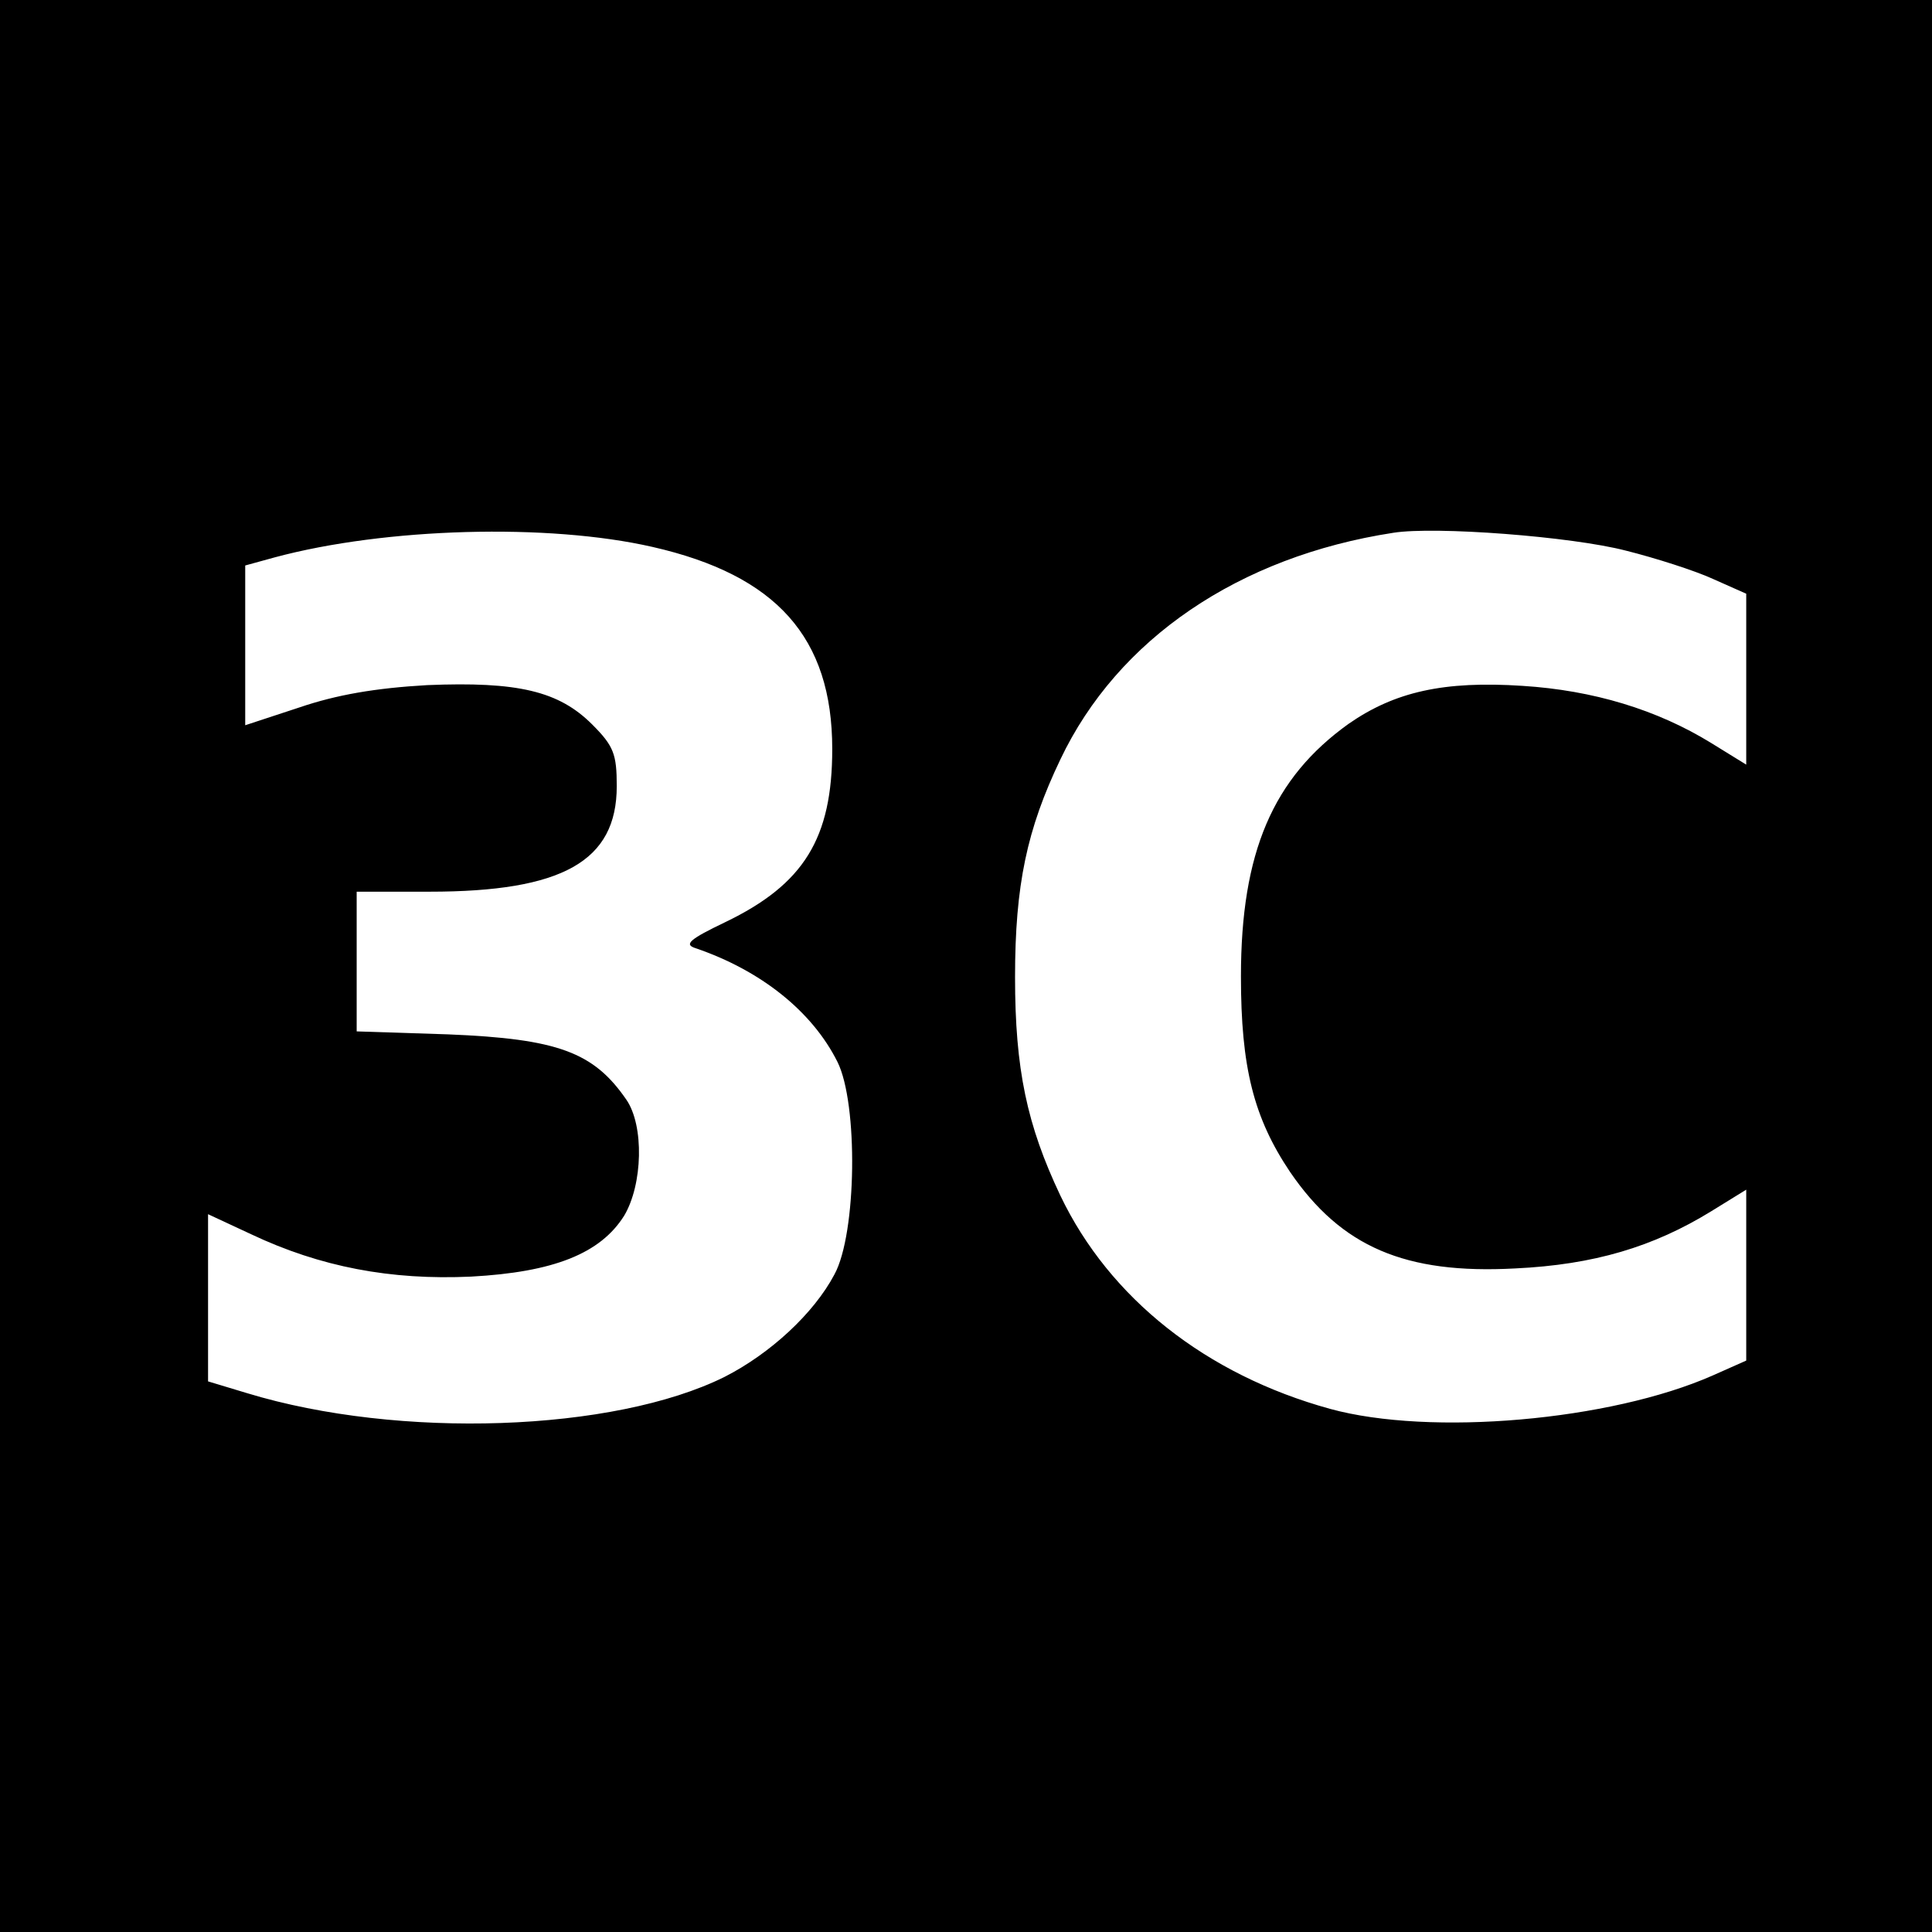 <?xml version="1.0" standalone="no"?>
<!DOCTYPE svg PUBLIC "-//W3C//DTD SVG 20010904//EN"
 "http://www.w3.org/TR/2001/REC-SVG-20010904/DTD/svg10.dtd">
<svg version="1.0" xmlns="http://www.w3.org/2000/svg"
 width="260pt" height="260pt" viewBox="0 0 260 260"
 preserveAspectRatio="xMidYMid meet">
<g transform="translate(0,260) scale(0.1,-0.1)"
fill="#000000" stroke="none">
<path d="M0 1300 l0 -1300 1300 0 1300 0 0 1300 0 1300 -1300 0 -1300 0 0
-1300z m878 564 c167 -38 242 -122 242 -272 0 -120 -38 -182 -144 -233 -48
-23 -56 -30 -40 -35 88 -30 157 -85 191 -153 28 -56 26 -231 -4 -286 -28 -53
-87 -107 -148 -138 -149 -74 -438 -84 -642 -22 l-53 16 0 113 0 112 58 -27
c93 -44 188 -62 296 -57 111 6 174 31 206 82 25 42 27 121 3 156 -44 64 -92
82 -240 88 l-123 4 0 94 0 94 98 0 c179 0 252 41 252 142 0 43 -4 54 -33 83
-45 45 -100 58 -222 53 -70 -4 -122 -13 -172 -30 l-73 -24 0 107 0 108 40 11
c149 40 368 46 508 14z m1310 -5 c40 -10 93 -27 117 -38 l45 -20 0 -115 0
-115 -47 29 c-73 45 -159 71 -254 77 -106 7 -172 -8 -234 -51 -102 -73 -145
-173 -145 -340 0 -122 17 -190 66 -263 69 -101 155 -138 303 -130 106 5 186
29 264 77 l47 29 0 -115 0 -115 -45 -20 c-138 -61 -380 -82 -515 -45 -167 46
-297 149 -363 287 -45 95 -61 170 -61 294 0 124 16 199 61 293 77 162 240 273
448 305 56 9 240 -5 313 -24z"/>
</g>
</svg>
